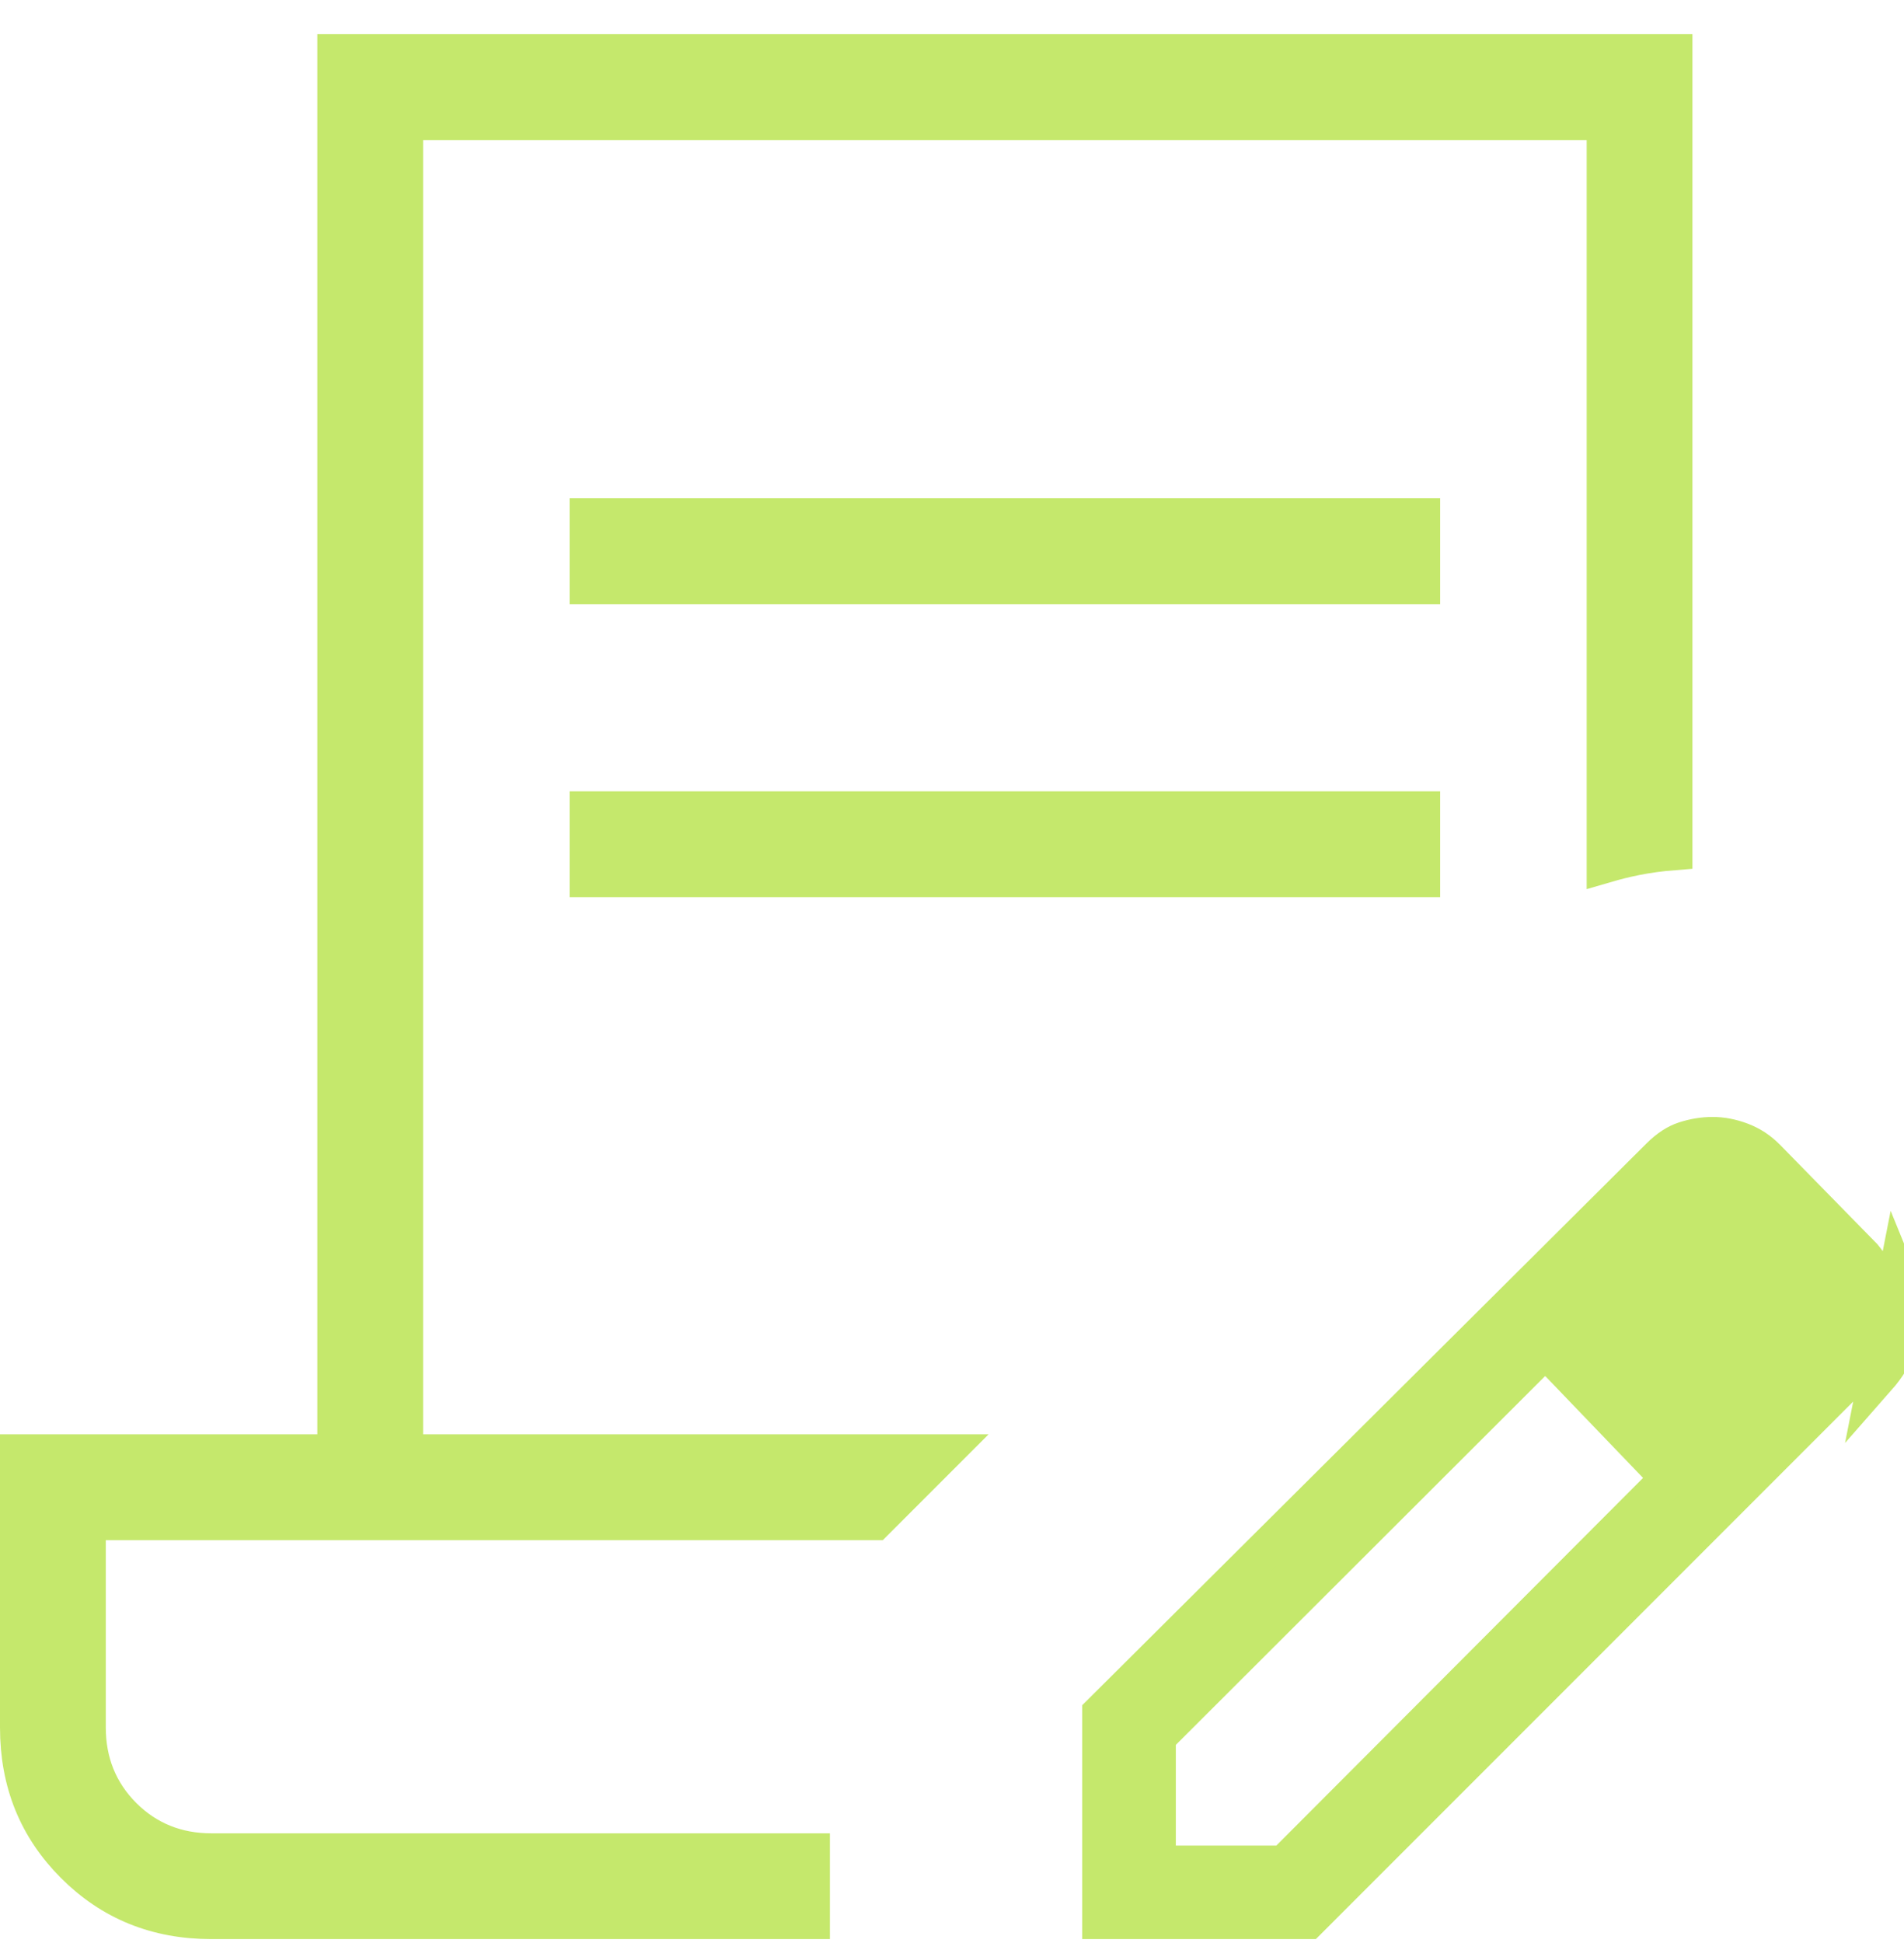 <svg width="50" height="51" viewBox="0 0 50 51" fill="none" xmlns="http://www.w3.org/2000/svg">
<path d="M3.224 47.677C3.856 48.309 4.645 48.623 5.557 48.621H21.294V50.398H5.556C4.116 50.398 2.927 49.913 1.956 48.942C0.985 47.971 0.5 46.782 0.5 45.343V38.148H8.333H8.833V37.648V1.398H43.944V22.342C43.592 22.37 43.251 22.417 42.921 22.483L42.919 22.484C42.668 22.535 42.417 22.598 42.167 22.671V3.676V3.176H41.667H11.111H10.611V3.676V37.648V38.148H11.111H24.754L22.976 39.926H2.778H2.278V40.426V45.343C2.278 46.256 2.593 47.045 3.224 47.677ZM43.586 30.372L43.587 30.371C43.819 30.139 44.038 30.004 44.242 29.938C44.49 29.857 44.734 29.818 44.975 29.818C45.214 29.818 45.464 29.864 45.725 29.963C45.973 30.058 46.188 30.198 46.374 30.386C46.375 30.386 46.375 30.386 46.376 30.387L48.928 32.992C49.12 33.225 49.26 33.461 49.355 33.698L49.357 33.702C49.454 33.94 49.5 34.172 49.5 34.398C49.5 34.63 49.456 34.868 49.363 35.117C49.275 35.349 49.136 35.581 48.935 35.812L34.348 50.398H28.919V44.967L43.586 30.372ZM49.819 33.512C49.94 33.807 50 34.102 50 34.398C50 34.695 49.944 34.993 49.831 35.293C49.718 35.593 49.541 35.88 49.3 36.154L49.819 33.512ZM30.378 48.443V48.943H30.878H33.517H33.724L33.871 48.796L43.501 39.146L43.852 38.794L43.508 38.447L43.503 38.441L40.944 35.777L40.938 35.772L40.591 35.398L40.224 35.764L30.524 45.447L30.378 45.594V45.801V48.443ZM15.458 15.357V13.579H37.319V15.357H15.458ZM15.458 23.048V21.271H37.319V23.048H15.458Z" fill="#C5E86C" stroke="#C5E86C"/>
</svg>
